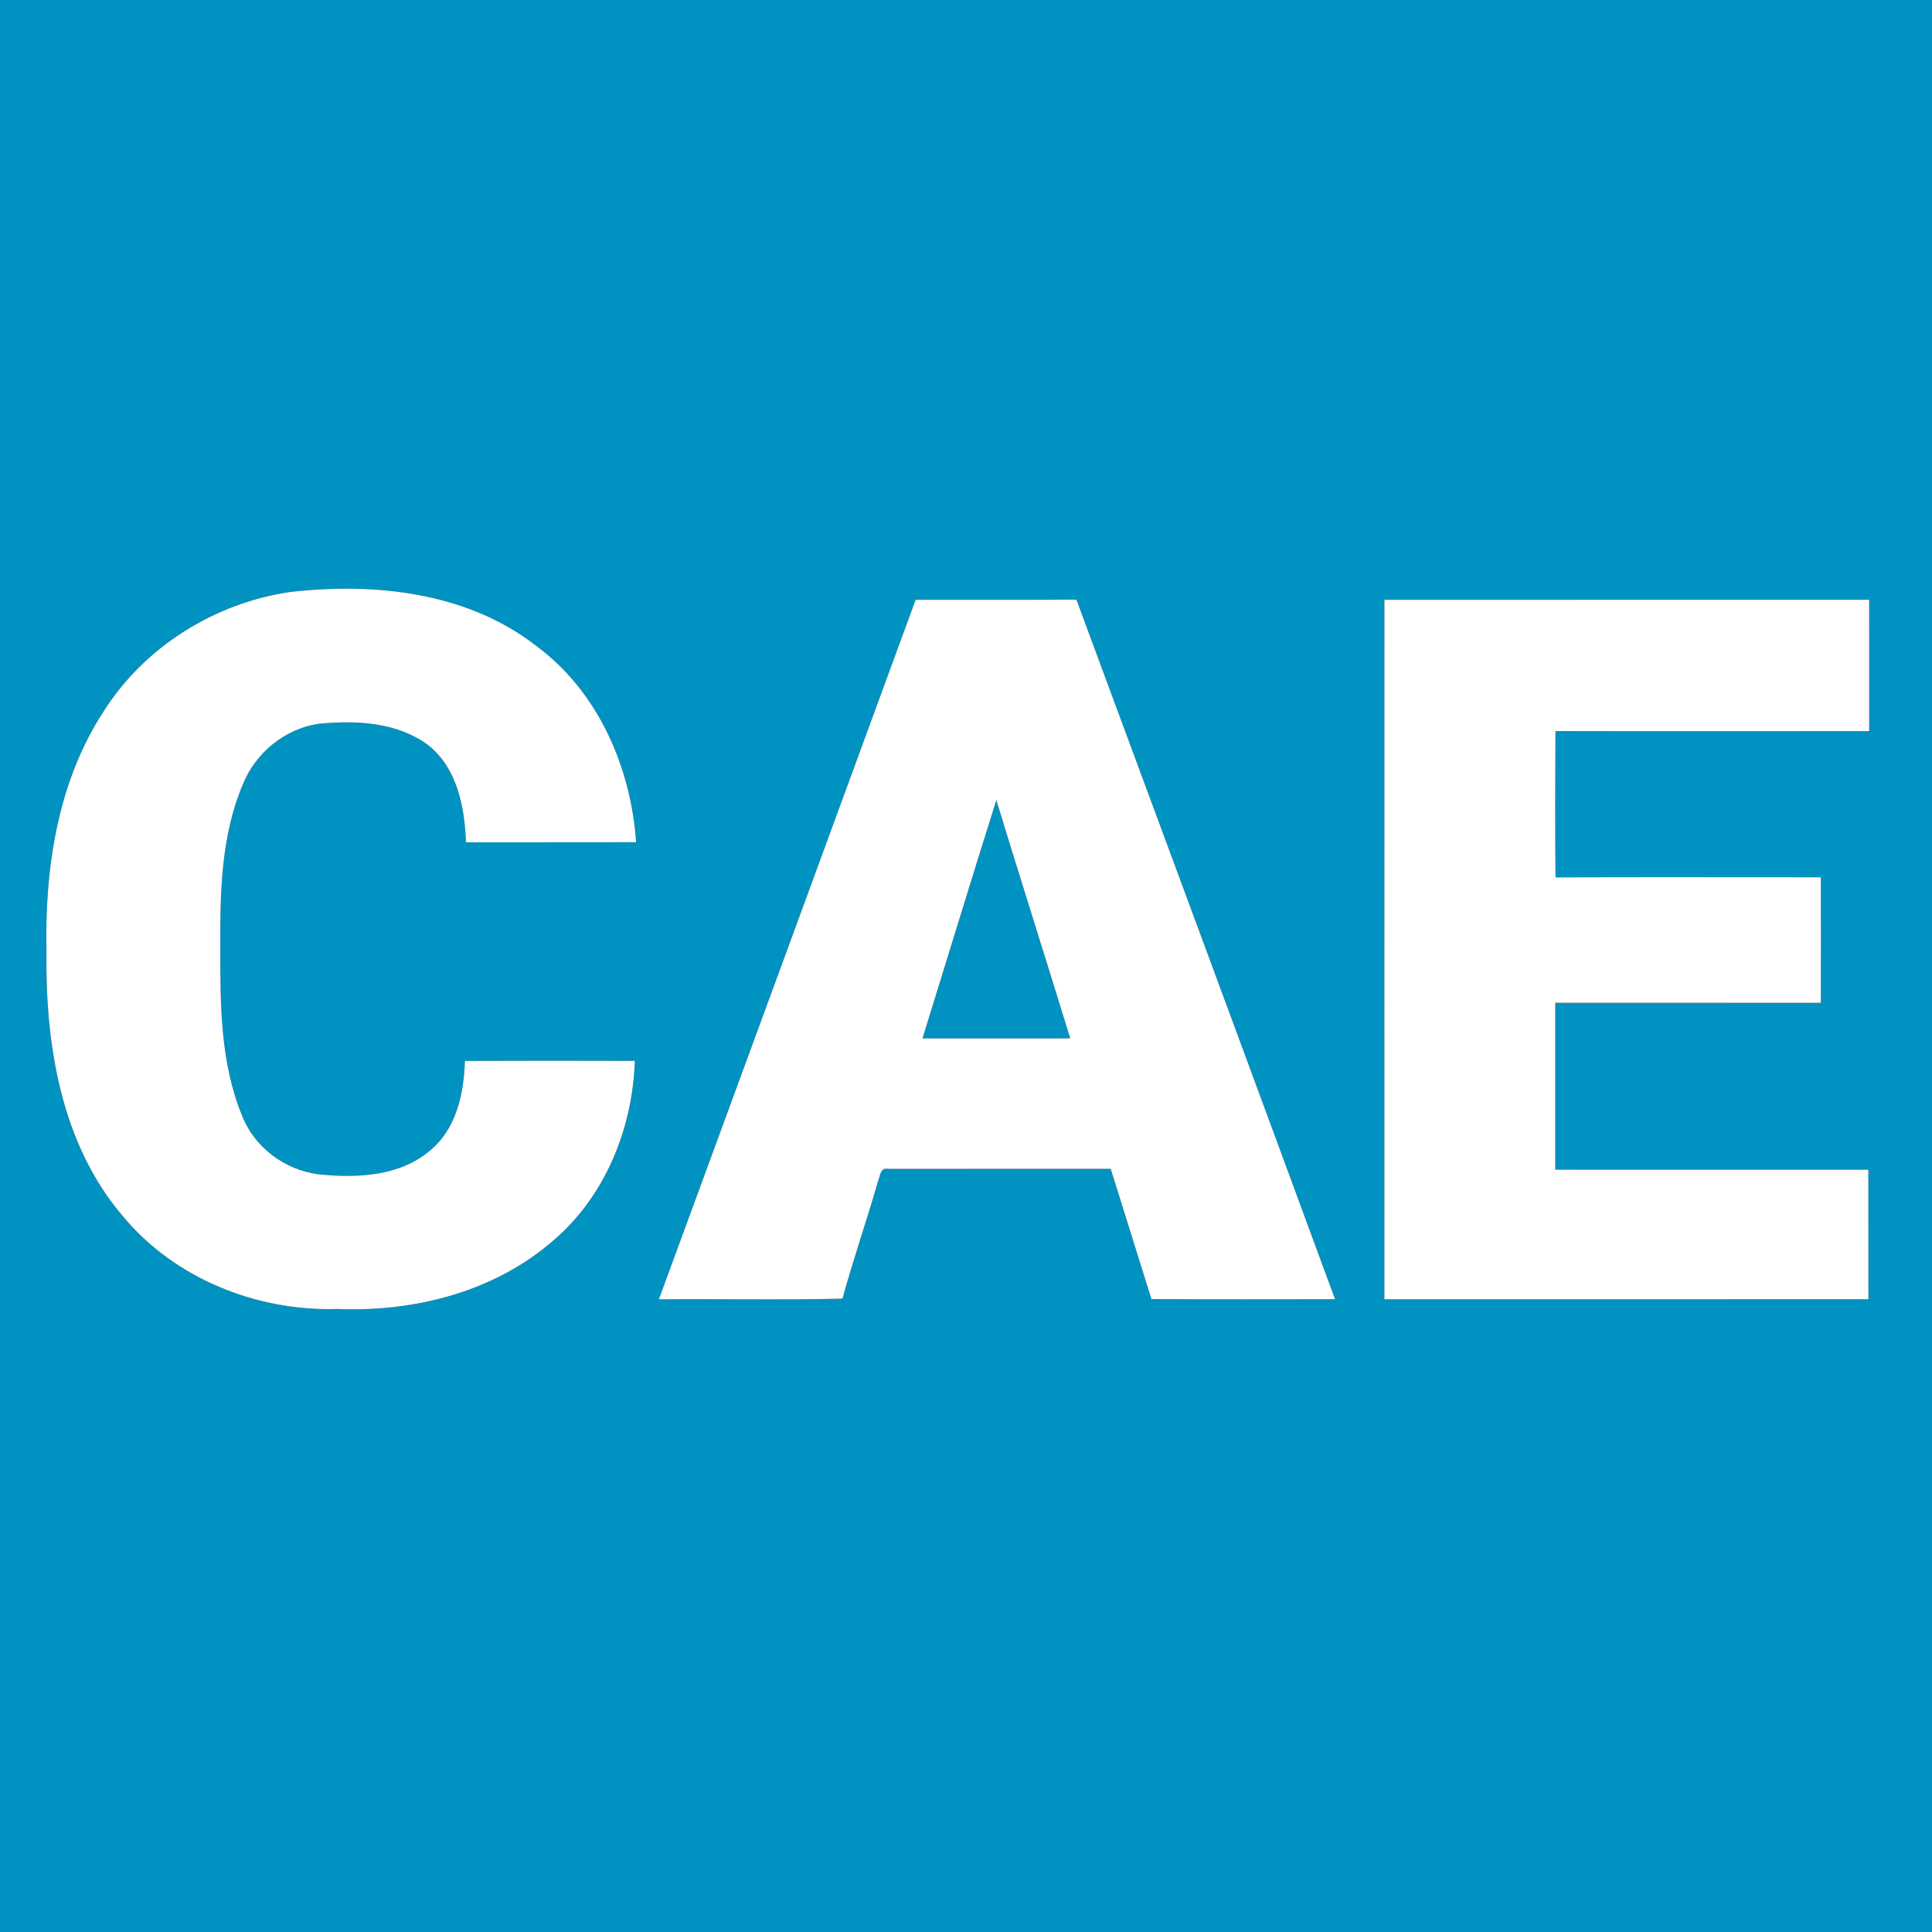 <svg xmlns="http://www.w3.org/2000/svg" width="400pt" height="400pt" viewBox="0 0 400 400"><rect x="0" y="0" width="400" height="400" fill="#333333" stroke="none"/><g id="#0092c0ff"><path fill="#0092c0" opacity="1.00" d=" M 0.00 0.00 L 400.00 0.00 L 400.00 400.00 L 0.00 400.00 L 0.00 0.00 M 21.41 147.35 C 11.91 161.95 9.25 179.83 9.62 196.95 C 9.36 216.09 12.57 236.68 25.36 251.71 C 36.14 264.77 53.27 271.56 70.02 271.01 C 85.91 271.66 102.56 267.38 114.69 256.72 C 125.37 247.55 130.97 233.55 131.44 219.64 C 119.71 219.60 107.98 219.60 96.26 219.65 C 96.05 226.32 94.52 233.65 89.13 238.12 C 82.82 243.58 73.87 243.94 65.97 243.13 C 58.96 242.25 52.62 237.52 50.08 230.89 C 45.58 219.87 45.59 207.69 45.62 195.98 C 45.55 184.66 45.80 172.89 50.31 162.32 C 52.96 155.82 59.00 150.87 65.99 149.85 C 73.70 149.10 82.23 149.48 88.68 154.29 C 94.67 159.06 96.22 167.15 96.47 174.39 C 108.21 174.36 119.95 174.41 131.70 174.37 C 130.64 158.85 123.82 143.20 111.10 133.78 C 96.78 122.59 77.57 120.55 60.05 122.57 C 44.43 124.84 29.86 133.95 21.41 147.35 M 189.57 124.18 C 171.87 172.46 154.16 220.74 136.41 269.01 C 149.08 268.90 161.75 269.18 174.42 268.87 C 176.66 260.75 179.42 252.78 181.75 244.69 C 182.19 243.67 182.20 241.59 183.89 242.01 C 199.25 241.98 214.60 242.01 229.96 241.99 C 232.76 250.99 235.59 259.97 238.39 268.96 C 251.06 269.04 263.73 269.00 276.41 268.99 C 258.62 220.68 240.76 172.41 222.86 124.15 C 211.76 124.21 200.67 124.16 189.57 124.18 M 286.63 124.18 C 286.61 172.45 286.62 220.72 286.62 269.00 C 320.02 269.00 353.42 269.01 386.83 268.99 C 386.82 260.05 386.82 251.11 386.82 242.18 C 365.22 242.17 343.61 242.18 322.00 242.17 C 322.00 230.66 322.00 219.14 322.00 207.62 C 340.33 207.62 358.66 207.61 376.99 207.63 C 377.01 198.96 377.00 190.29 376.99 181.63 C 358.68 181.63 340.36 181.58 322.05 181.65 C 321.96 171.55 321.98 161.45 322.04 151.36 C 343.69 151.41 365.34 151.37 387.00 151.37 C 387.00 142.31 387.01 133.24 386.99 124.17 C 353.53 124.18 320.08 124.17 286.63 124.18 Z"></path><path fill="#0092c0" opacity="1.00" d=" M 190.99 215.00 C 196.08 198.55 201.11 182.08 206.28 165.66 C 211.30 182.13 216.54 198.53 221.58 214.99 C 211.39 215.01 201.19 215.00 190.99 215.00 Z"></path></g><g id="#ffffffff"><path fill="#ffffff" opacity="1.00" d=" M 21.41 147.35 C 29.86 133.95 44.43 124.84 60.05 122.57 C 77.57 120.55 96.78 122.59 111.10 133.78 C 123.82 143.20 130.64 158.85 131.70 174.37 C 119.95 174.41 108.21 174.36 96.47 174.39 C 96.22 167.15 94.67 159.06 88.68 154.29 C 82.23 149.48 73.70 149.10 65.99 149.85 C 59.00 150.87 52.96 155.82 50.31 162.32 C 45.80 172.89 45.55 184.66 45.62 195.98 C 45.59 207.69 45.58 219.87 50.08 230.89 C 52.62 237.52 58.96 242.25 65.97 243.13 C 73.87 243.94 82.82 243.58 89.13 238.12 C 94.52 233.65 96.05 226.32 96.26 219.65 C 107.98 219.60 119.71 219.60 131.44 219.64 C 130.97 233.55 125.37 247.55 114.69 256.72 C 102.56 267.38 85.91 271.66 70.02 271.01 C 53.27 271.56 36.14 264.77 25.36 251.71 C 12.57 236.68 9.36 216.09 9.62 196.95 C 9.25 179.83 11.91 161.95 21.41 147.35 Z"></path><path fill="#ffffff" opacity="1.00" d=" M 189.57 124.18 C 200.67 124.16 211.76 124.21 222.86 124.15 C 240.76 172.41 258.62 220.68 276.41 268.99 C 263.73 269.00 251.06 269.04 238.39 268.96 C 235.59 259.97 232.76 250.99 229.96 241.99 C 214.60 242.01 199.25 241.98 183.89 242.01 C 182.20 241.59 182.19 243.67 181.75 244.69 C 179.42 252.78 176.66 260.75 174.42 268.87 C 161.75 269.18 149.08 268.90 136.41 269.01 C 154.16 220.74 171.87 172.46 189.57 124.18 M 190.99 215.00 C 201.19 215.00 211.39 215.01 221.58 214.99 C 216.54 198.53 211.30 182.13 206.28 165.66 C 201.11 182.08 196.08 198.55 190.99 215.00 Z"></path><path fill="#ffffff" opacity="1.00" d=" M 286.63 124.18 C 320.08 124.17 353.53 124.18 386.99 124.17 C 387.01 133.24 387.00 142.31 387.00 151.37 C 365.34 151.37 343.69 151.41 322.04 151.36 C 321.98 161.45 321.96 171.55 322.05 181.65 C 340.36 181.58 358.68 181.63 376.99 181.63 C 377.00 190.29 377.01 198.96 376.99 207.63 C 358.66 207.61 340.33 207.62 322.00 207.62 C 322.00 219.14 322.00 230.66 322.00 242.17 C 343.61 242.18 365.22 242.17 386.82 242.18 C 386.82 251.11 386.82 260.05 386.83 268.99 C 353.42 269.01 320.02 269.00 286.62 269.00 C 286.62 220.72 286.61 172.45 286.63 124.18 Z"></path></g></svg>